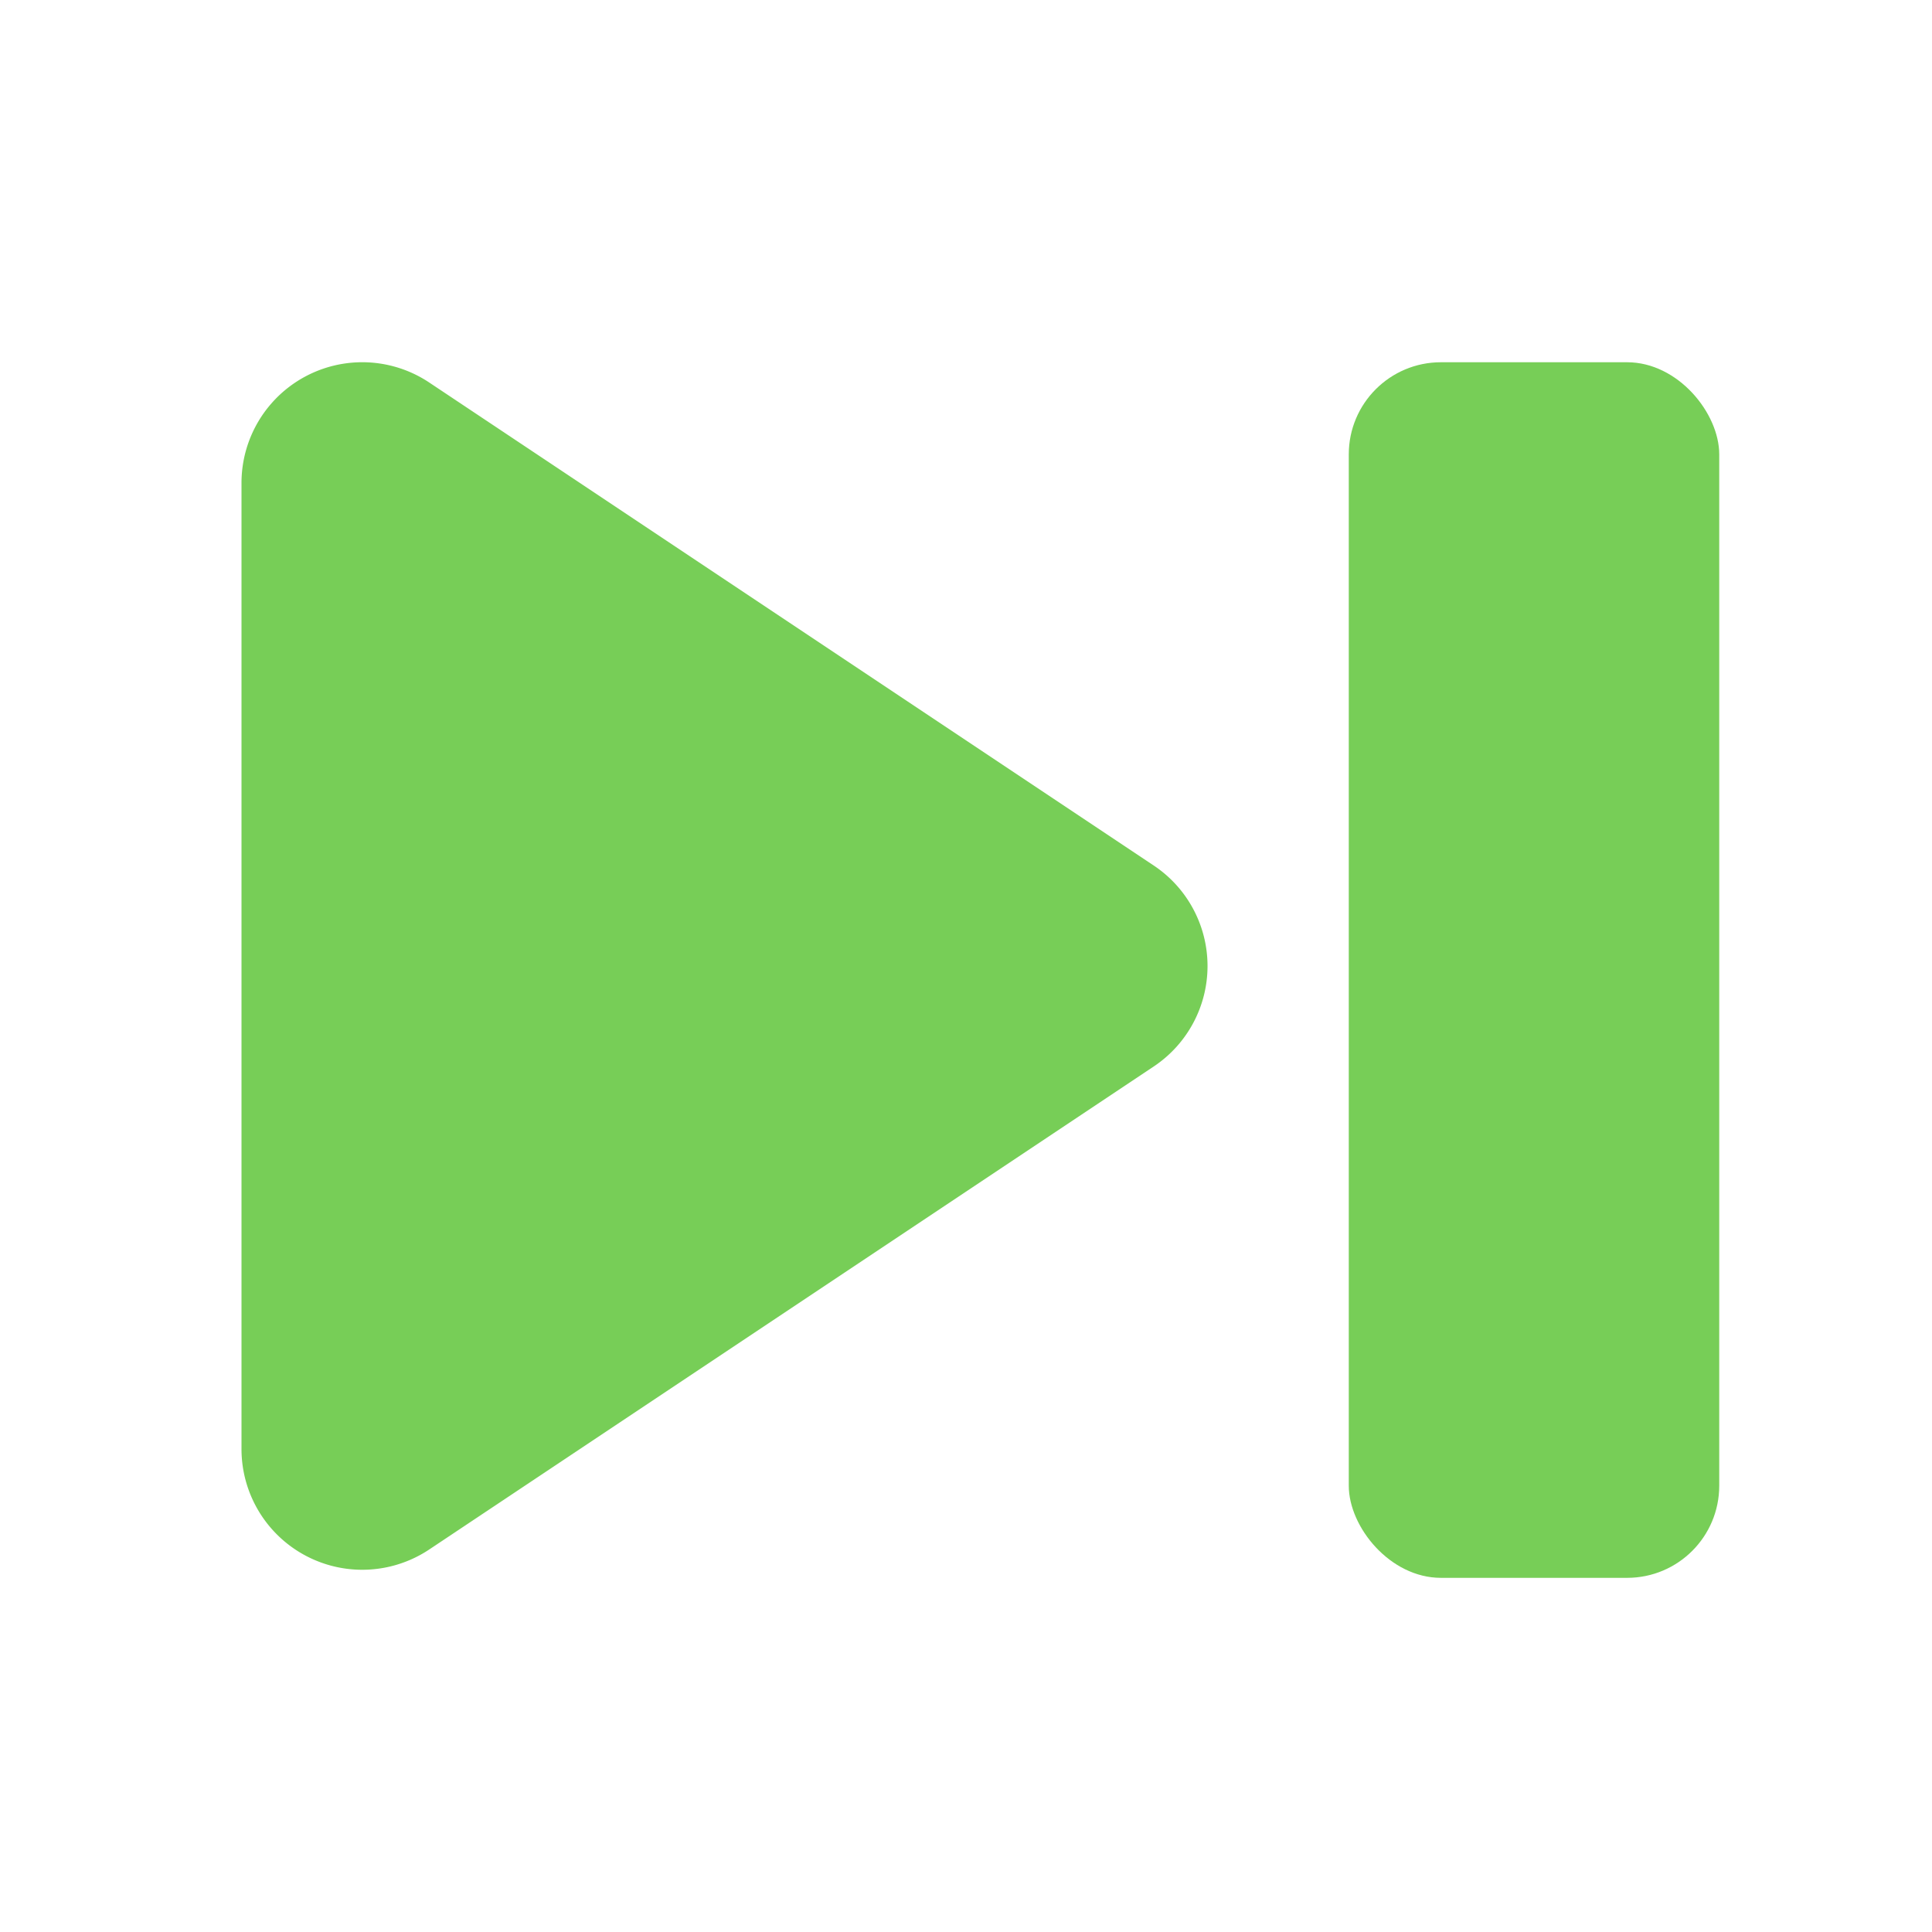 <svg height="16" viewBox="0 0 16 16" width="16" xmlns="http://www.w3.org/2000/svg"><g fill="#77ce57"><path d="M3.555 3.168A1 1 0 0 0 2 4v8a1 1 0 0 0 1.555.832l6-4a1 1 0 0 0 0-1.664z"/><rect height="10.067" ry=".763" width="3.068" x="11.17" y="3"/></g></svg>
